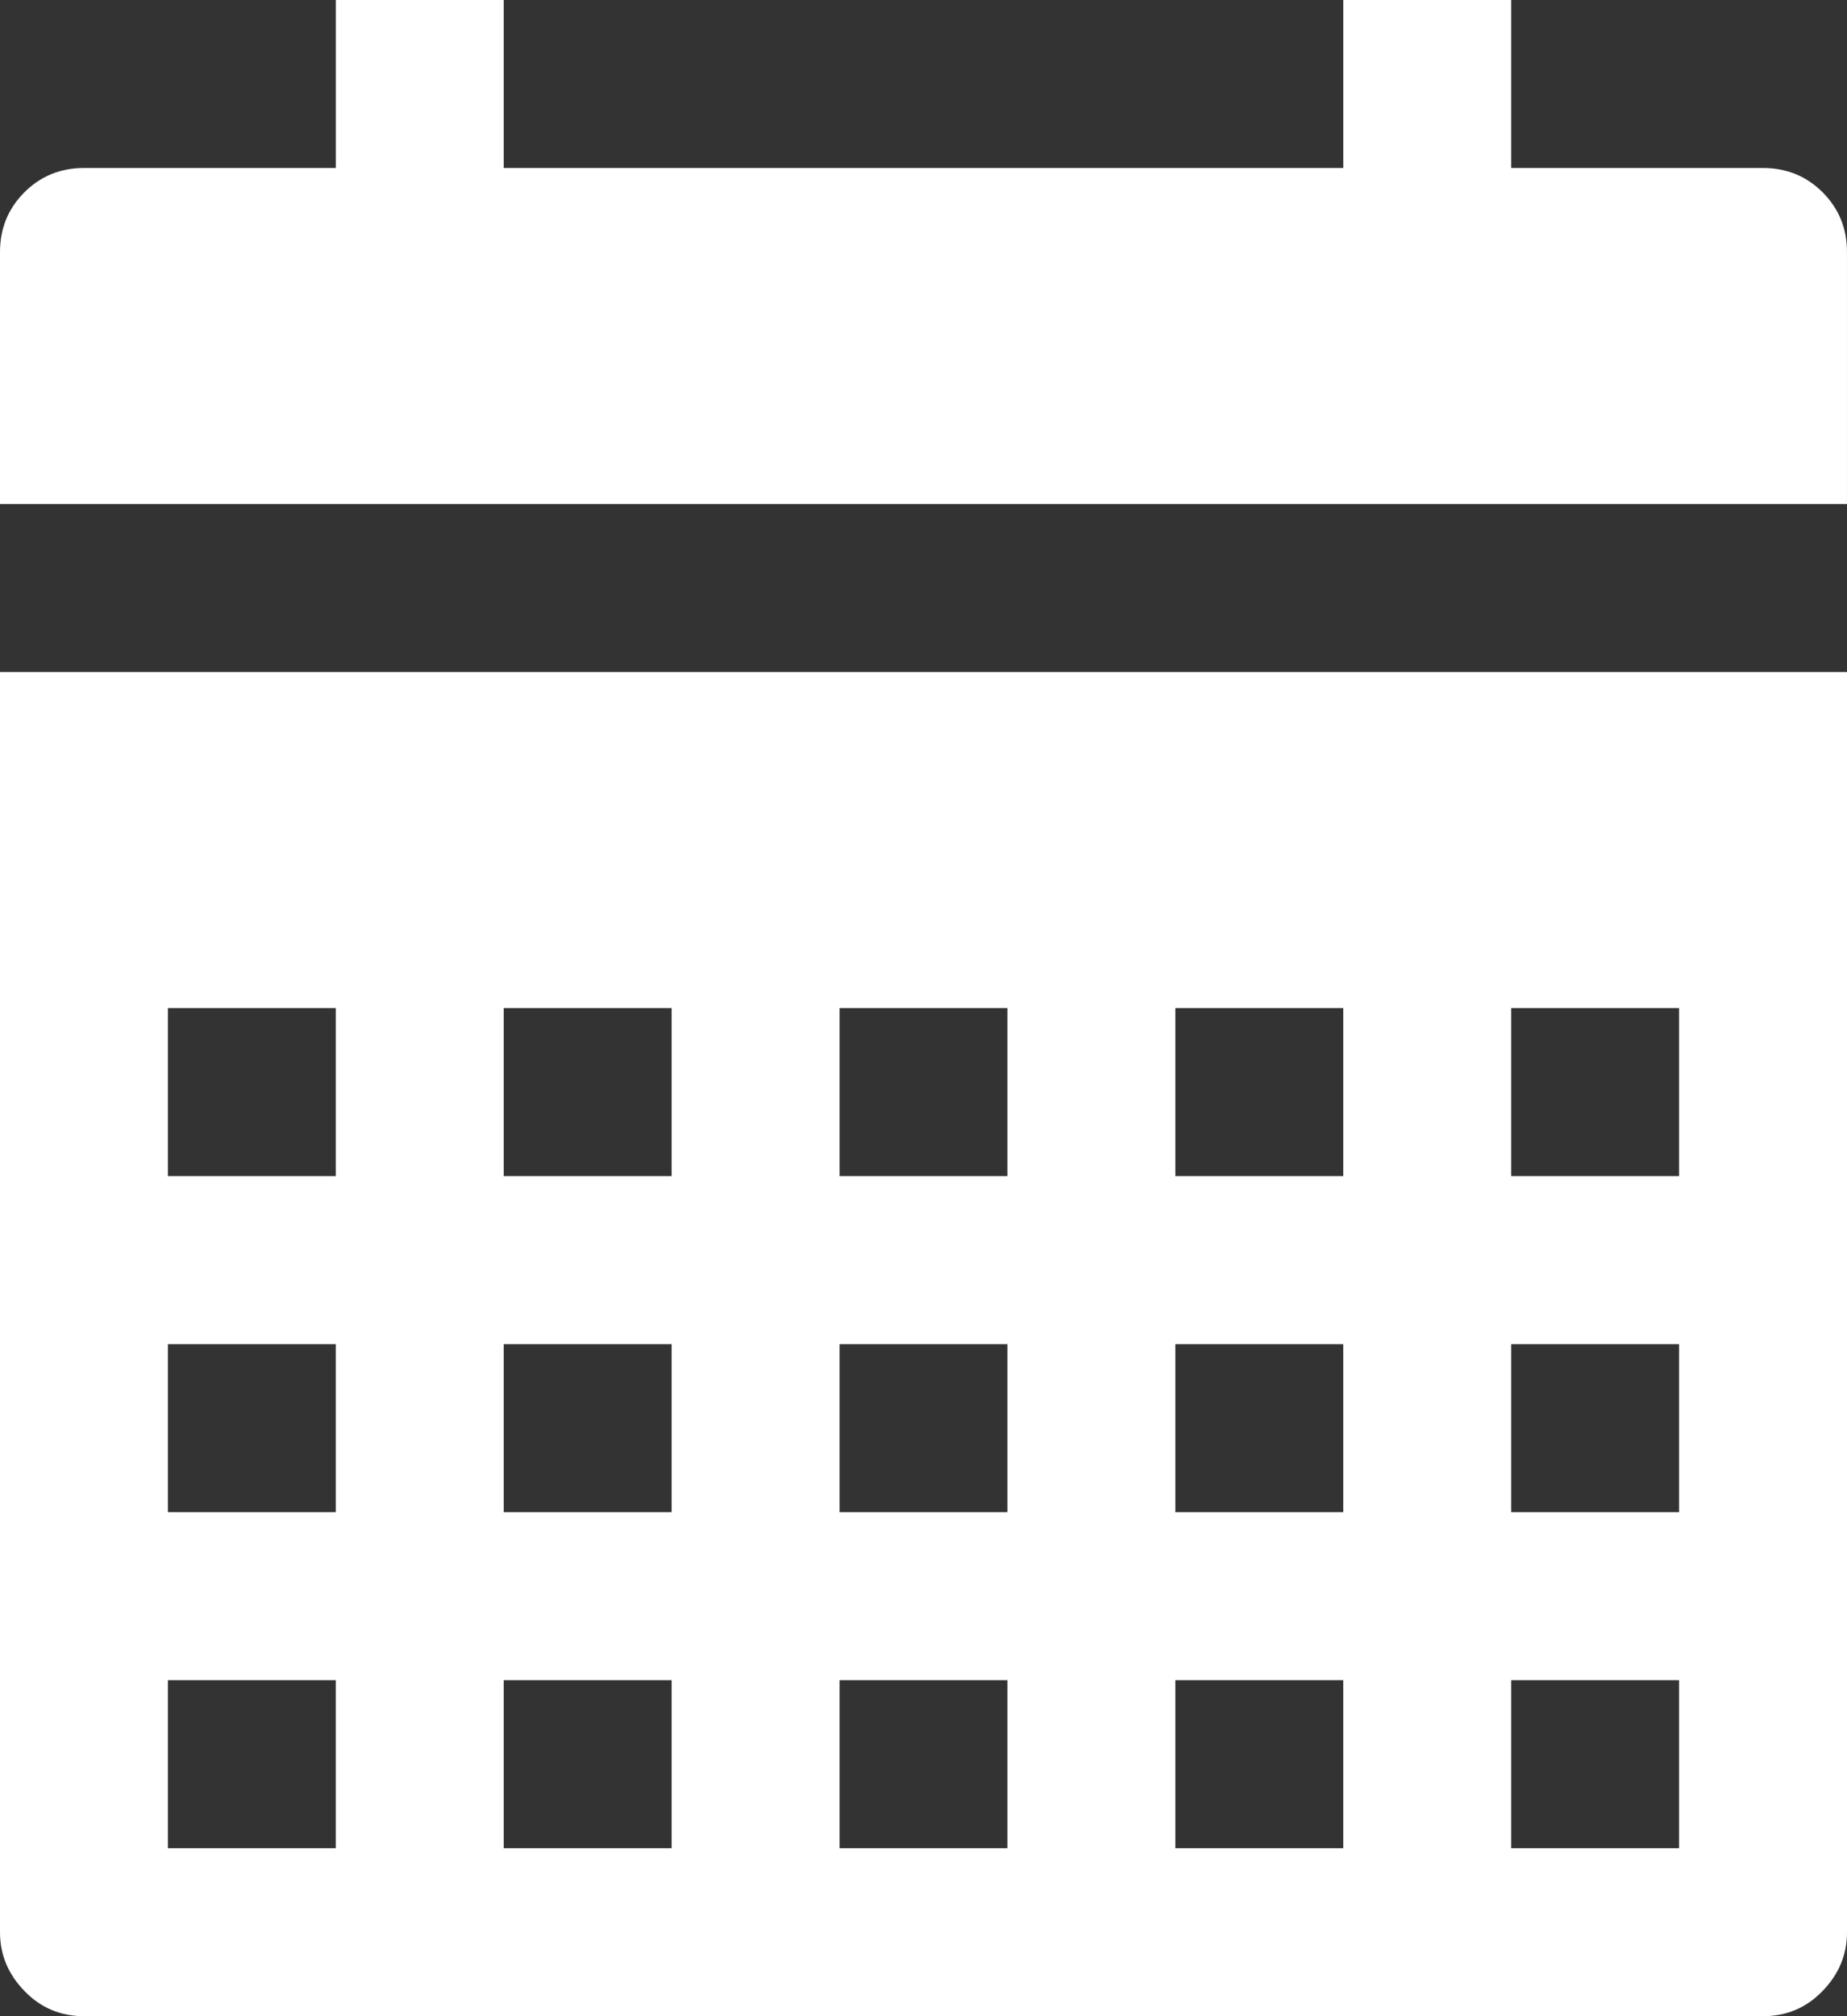 <svg xmlns="http://www.w3.org/2000/svg" width="91.667" height="100" viewBox="0 0 91.667 100"><rect x="0" y="0" width="91.667" height="100" fill="#333333" stroke="none"/><path fill="#FFF" d="M0 25V12.5c0-1.167.403-2.154 1.211-2.962C2.014 8.735 3 8.333 4.167 8.333h12.5V0H25v8.333h41.667V0H75v8.333h12.5c1.166 0 2.153.401 2.956 1.204.809.809 1.21 1.796 1.21 2.962V25H0zm91.667 8.333v62.5c0 1.112-.401 2.084-1.21 2.914-.803.835-1.79 1.253-2.957 1.253H4.167c-1.167 0-2.153-.418-2.956-1.253C.403 97.917 0 96.945 0 95.833v-62.5h91.667zm-83.334 25h8.333V50H8.333v8.333zm0 16.667h8.333v-8.333H8.333V75zm0 16.667h8.333v-8.334H8.333v8.334zM25 58.333h8.333V50H25v8.333zM25 75h8.333v-8.333H25V75zm0 16.667h8.333v-8.334H25v8.334zm16.667-33.334H50V50h-8.333v8.333zm0 16.667H50v-8.333h-8.333V75zm0 16.667H50v-8.334h-8.333v8.334zm16.666-33.334h8.333V50h-8.333v8.333zm0 16.667h8.333v-8.333h-8.333V75zm0 16.667h8.333v-8.334h-8.333v8.334zM75 58.333h8.333V50H75v8.333zM75 75h8.333v-8.333H75V75zm0 16.667h8.333v-8.334H75v8.334z"/></svg>